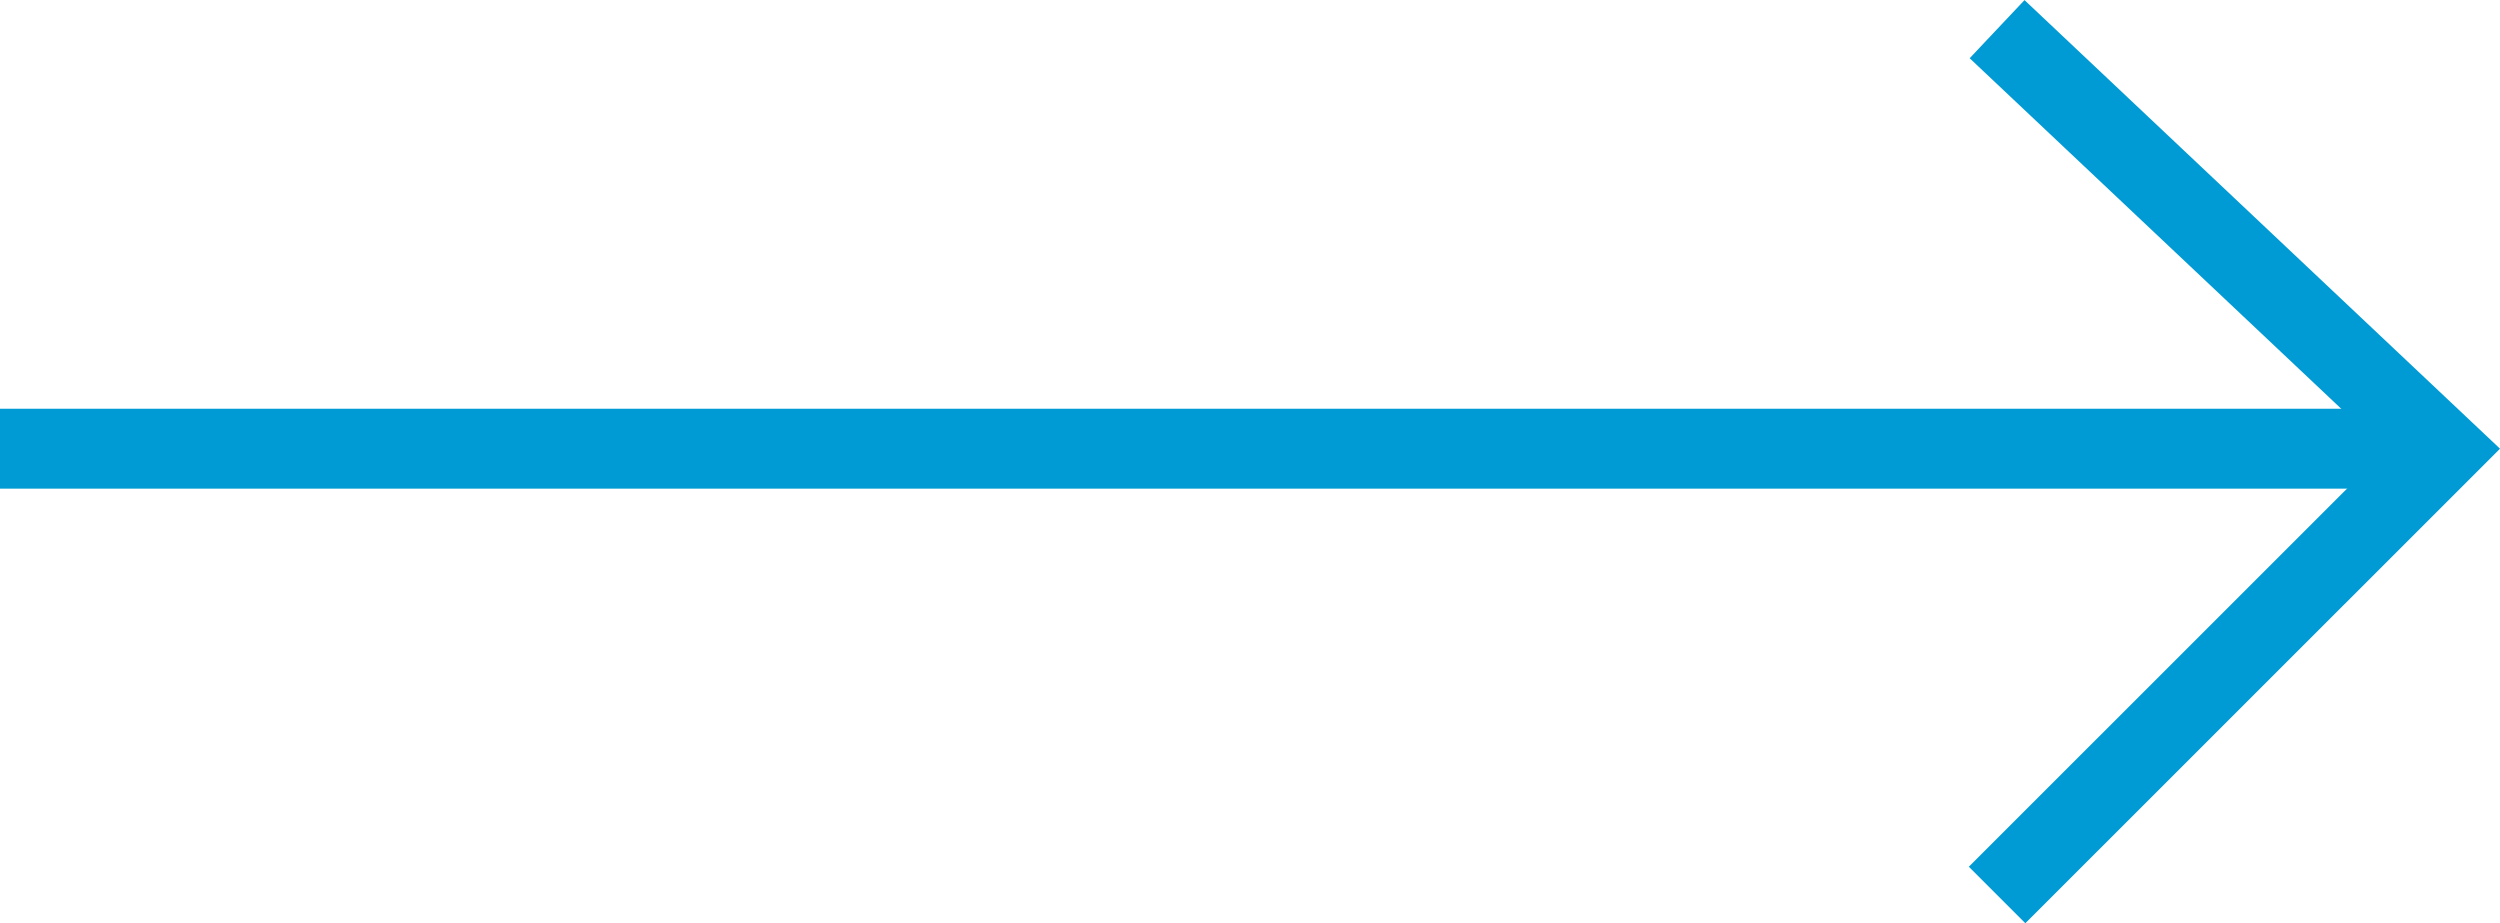 <svg xmlns="http://www.w3.org/2000/svg" width="62.571" height="23.107" viewBox="0 0 62.571 23.107">
  <g id="Сгруппировать_9" data-name="Сгруппировать 9" transform="translate(-10.079 0.727)">
    <path id="Контур_3" data-name="Контур 3" d="M400.156,946h60.765" transform="translate(-390.077 -935.497)" fill="none" stroke="#009ad4" stroke-width="2"/>
    <path id="Контур_4" data-name="Контур 4" d="M399.785,935.5l11.152,10.521L399.785,957.17" transform="translate(-339.722 -935.497)" fill="none" stroke="#009ad4" stroke-width="2"/>
  </g>
</svg>
